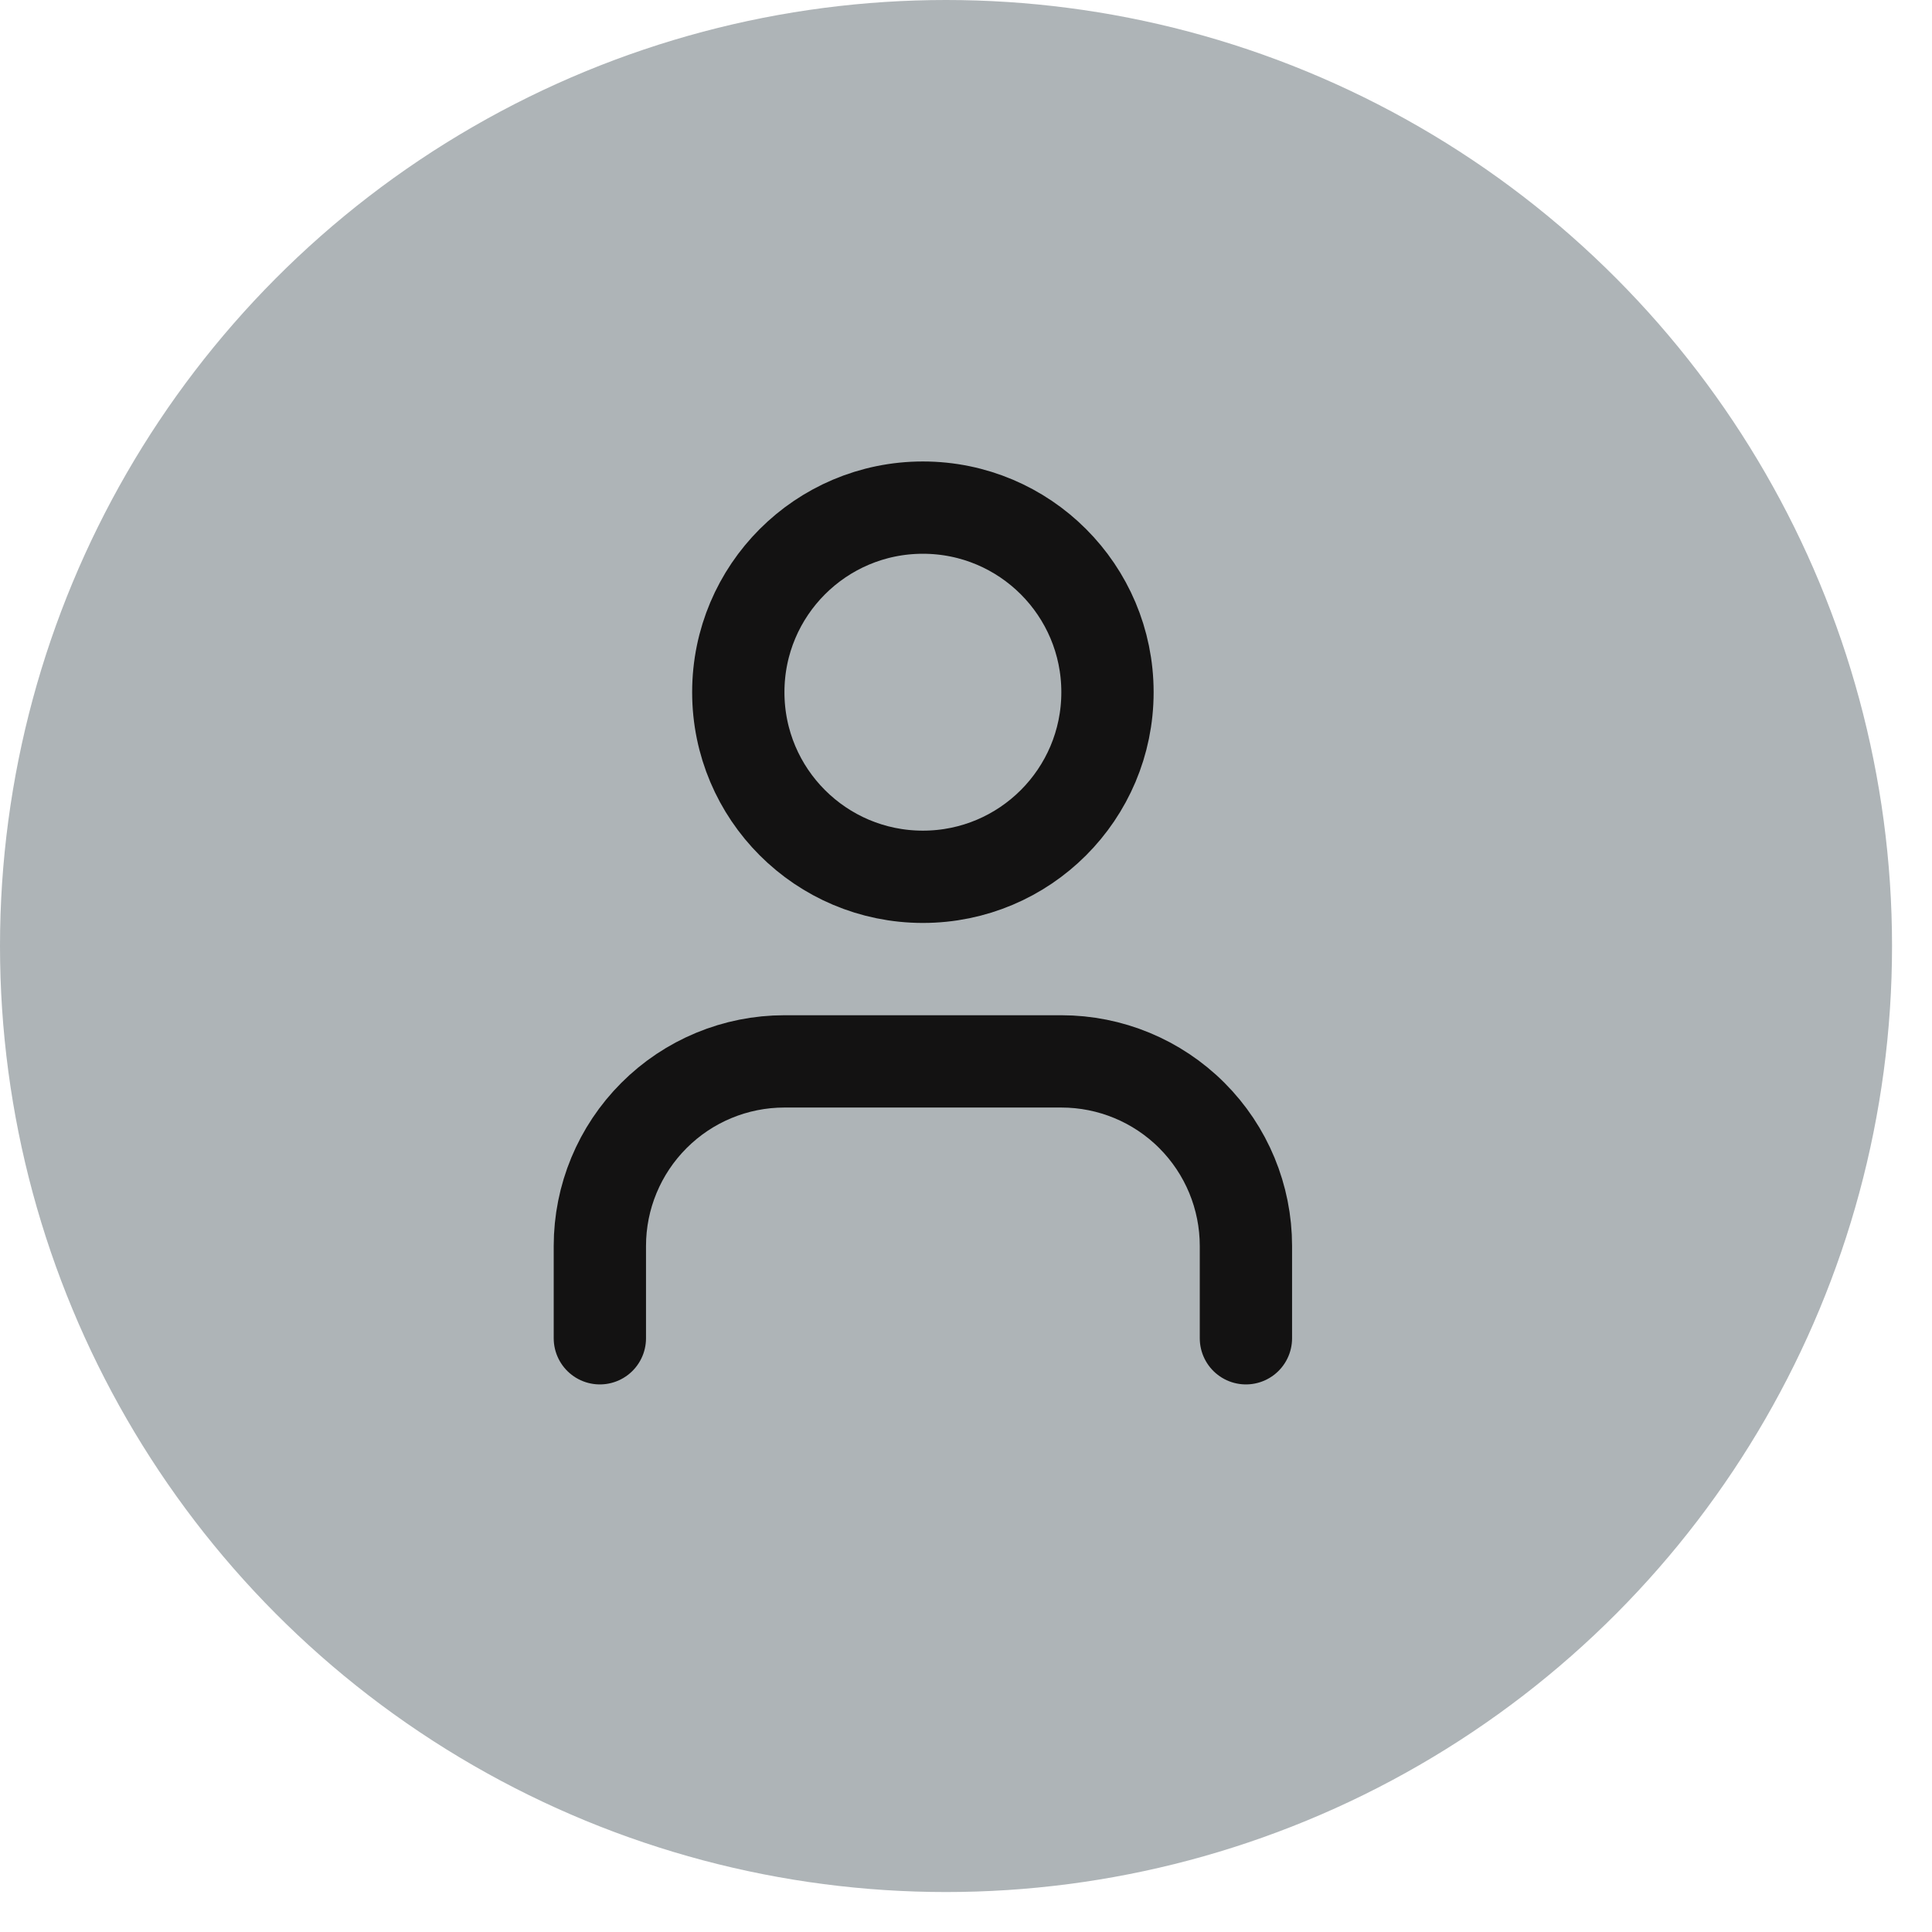 <svg width="35" height="35" viewBox="0 0 35 35" fill="none" xmlns="http://www.w3.org/2000/svg">
<circle cx="17.138" cy="17.138" r="16.638" fill="#AEB4B7" stroke="#AEB4B7"/>
<path d="M22.571 24.244V22.572C22.571 21.685 22.219 20.835 21.592 20.208C20.965 19.58 20.114 19.228 19.227 19.228H14.211C13.324 19.228 12.474 19.58 11.847 20.208C11.22 20.835 10.867 21.685 10.867 22.572V24.244" fill="#AEB4B7"/>
<path d="M16.719 15.884C18.566 15.884 20.063 14.387 20.063 12.54C20.063 10.693 18.566 9.196 16.719 9.196C14.872 9.196 13.375 10.693 13.375 12.54C13.375 14.387 14.872 15.884 16.719 15.884Z" fill="#AEB4B7"/>
<path d="M22.571 24.244V22.572C22.571 21.685 22.219 20.835 21.592 20.208C20.965 19.58 20.114 19.228 19.227 19.228H14.211C13.324 19.228 12.474 19.58 11.847 20.208C11.22 20.835 10.867 21.685 10.867 22.572V24.244M20.063 12.54C20.063 14.387 18.566 15.884 16.719 15.884C14.872 15.884 13.375 14.387 13.375 12.54C13.375 10.693 14.872 9.196 16.719 9.196C18.566 9.196 20.063 10.693 20.063 12.54Z" stroke="#131212" stroke-width="1.672" stroke-linecap="round" stroke-linejoin="round"/>
</svg>
